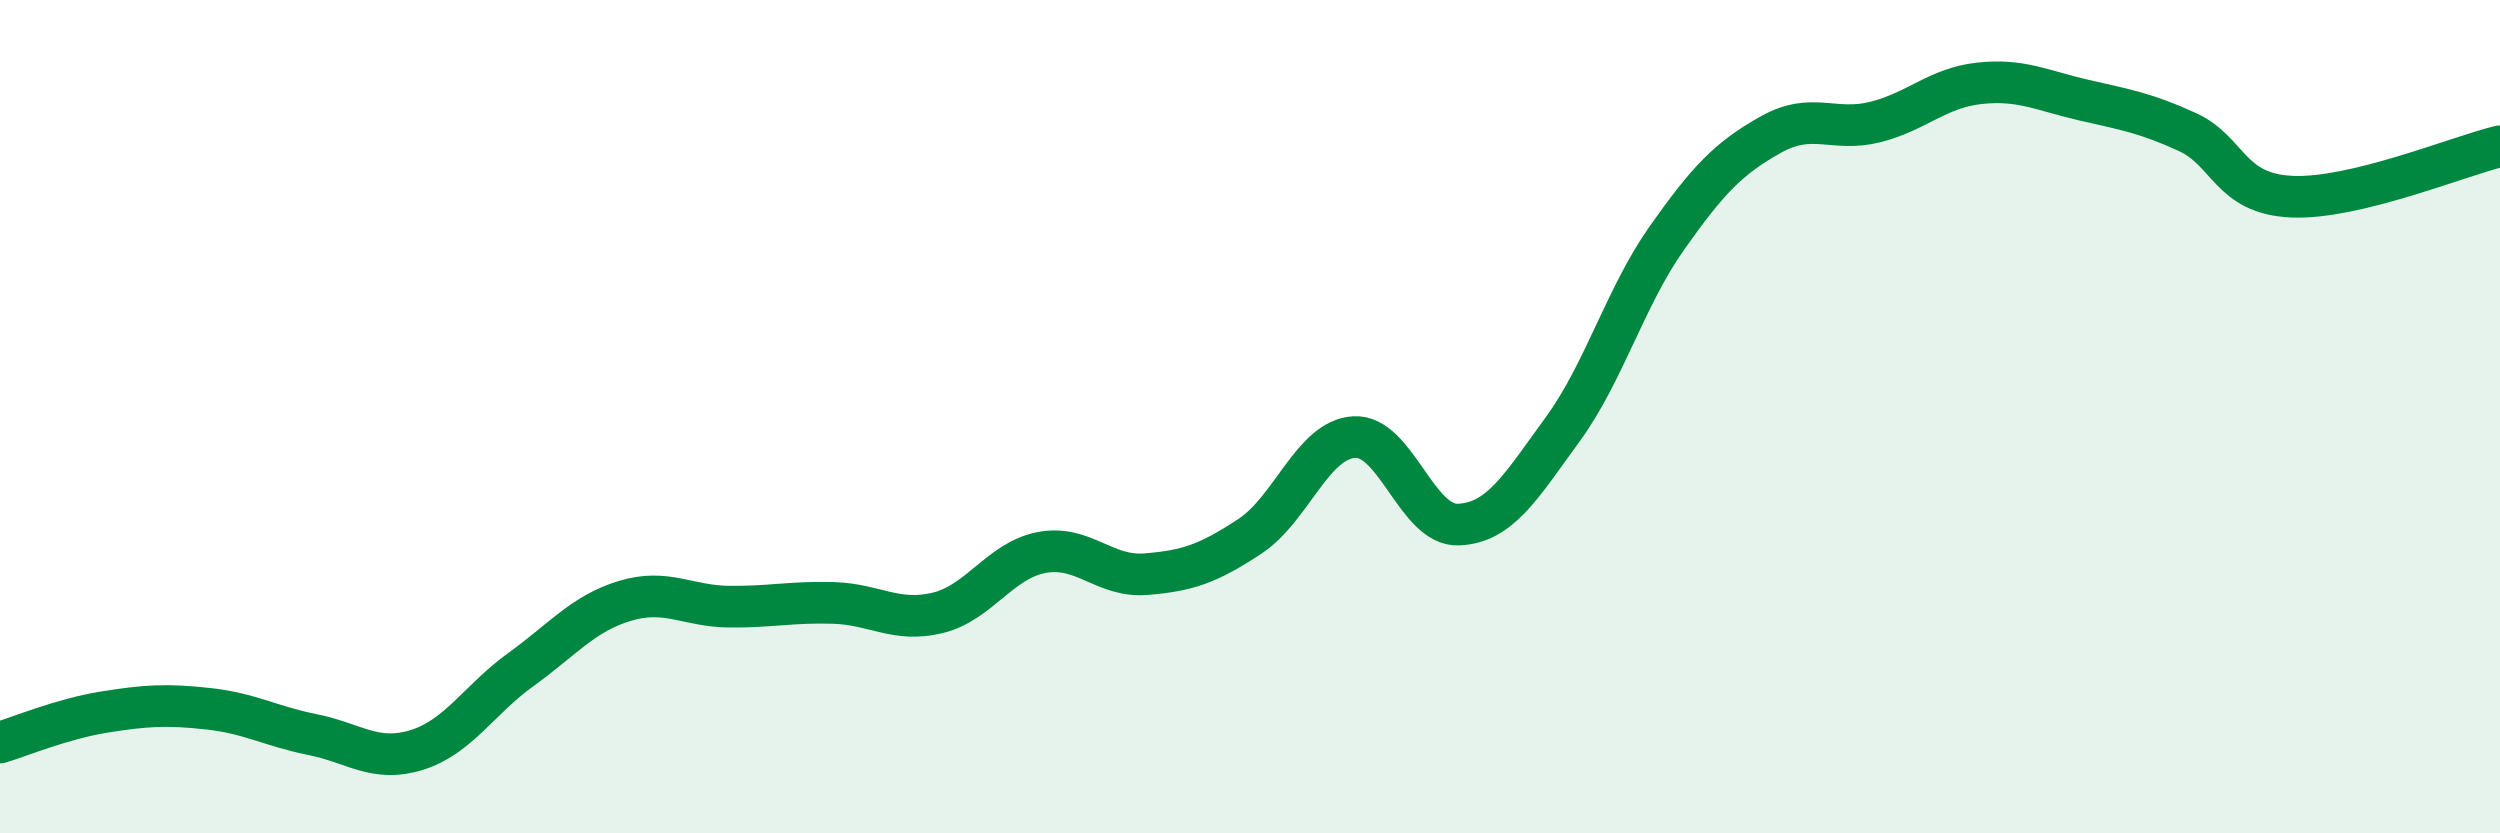 
    <svg width="60" height="20" viewBox="0 0 60 20" xmlns="http://www.w3.org/2000/svg">
      <path
        d="M 0,17.82 C 0.5,17.67 1.5,17.25 2.5,17.09 C 3.5,16.93 4,16.9 5,17.01 C 6,17.12 6.5,17.43 7.5,17.63 C 8.5,17.83 9,18.31 10,18 C 11,17.69 11.5,16.79 12.5,16.07 C 13.5,15.35 14,14.72 15,14.42 C 16,14.12 16.5,14.55 17.5,14.56 C 18.5,14.57 19,14.44 20,14.47 C 21,14.5 21.5,14.95 22.5,14.71 C 23.5,14.47 24,13.45 25,13.26 C 26,13.07 26.5,13.86 27.5,13.78 C 28.5,13.7 29,13.53 30,12.87 C 31,12.21 31.5,10.55 32.5,10.49 C 33.5,10.43 34,12.63 35,12.59 C 36,12.55 36.5,11.68 37.5,10.31 C 38.5,8.94 39,7.14 40,5.72 C 41,4.3 41.5,3.79 42.5,3.23 C 43.5,2.67 44,3.18 45,2.93 C 46,2.68 46.5,2.11 47.5,2 C 48.5,1.89 49,2.17 50,2.4 C 51,2.63 51.5,2.71 52.5,3.17 C 53.5,3.63 53.5,4.65 55,4.72 C 56.5,4.79 59,3.75 60,3.51L60 20L0 20Z"
        fill="#008740"
        opacity="0.1"
        stroke-linecap="round"
        stroke-linejoin="round"
      />
      <path
        d="M 0,17.82 C 0.5,17.67 1.5,17.25 2.5,17.09 C 3.5,16.93 4,16.9 5,17.01 C 6,17.12 6.5,17.43 7.5,17.63 C 8.5,17.83 9,18.31 10,18 C 11,17.69 11.5,16.79 12.5,16.07 C 13.5,15.35 14,14.72 15,14.42 C 16,14.12 16.5,14.55 17.5,14.56 C 18.5,14.57 19,14.44 20,14.47 C 21,14.5 21.5,14.95 22.5,14.71 C 23.5,14.47 24,13.45 25,13.26 C 26,13.07 26.5,13.86 27.5,13.78 C 28.5,13.7 29,13.53 30,12.87 C 31,12.21 31.5,10.55 32.5,10.49 C 33.5,10.43 34,12.63 35,12.59 C 36,12.55 36.5,11.68 37.5,10.31 C 38.5,8.94 39,7.14 40,5.72 C 41,4.3 41.5,3.79 42.5,3.23 C 43.5,2.67 44,3.18 45,2.93 C 46,2.68 46.5,2.11 47.5,2 C 48.5,1.89 49,2.17 50,2.4 C 51,2.63 51.5,2.71 52.5,3.17 C 53.5,3.63 53.5,4.65 55,4.72 C 56.5,4.79 59,3.75 60,3.51"
        stroke="#008740"
        stroke-width="1"
        fill="none"
        stroke-linecap="round"
        stroke-linejoin="round"
      />
    </svg>
  